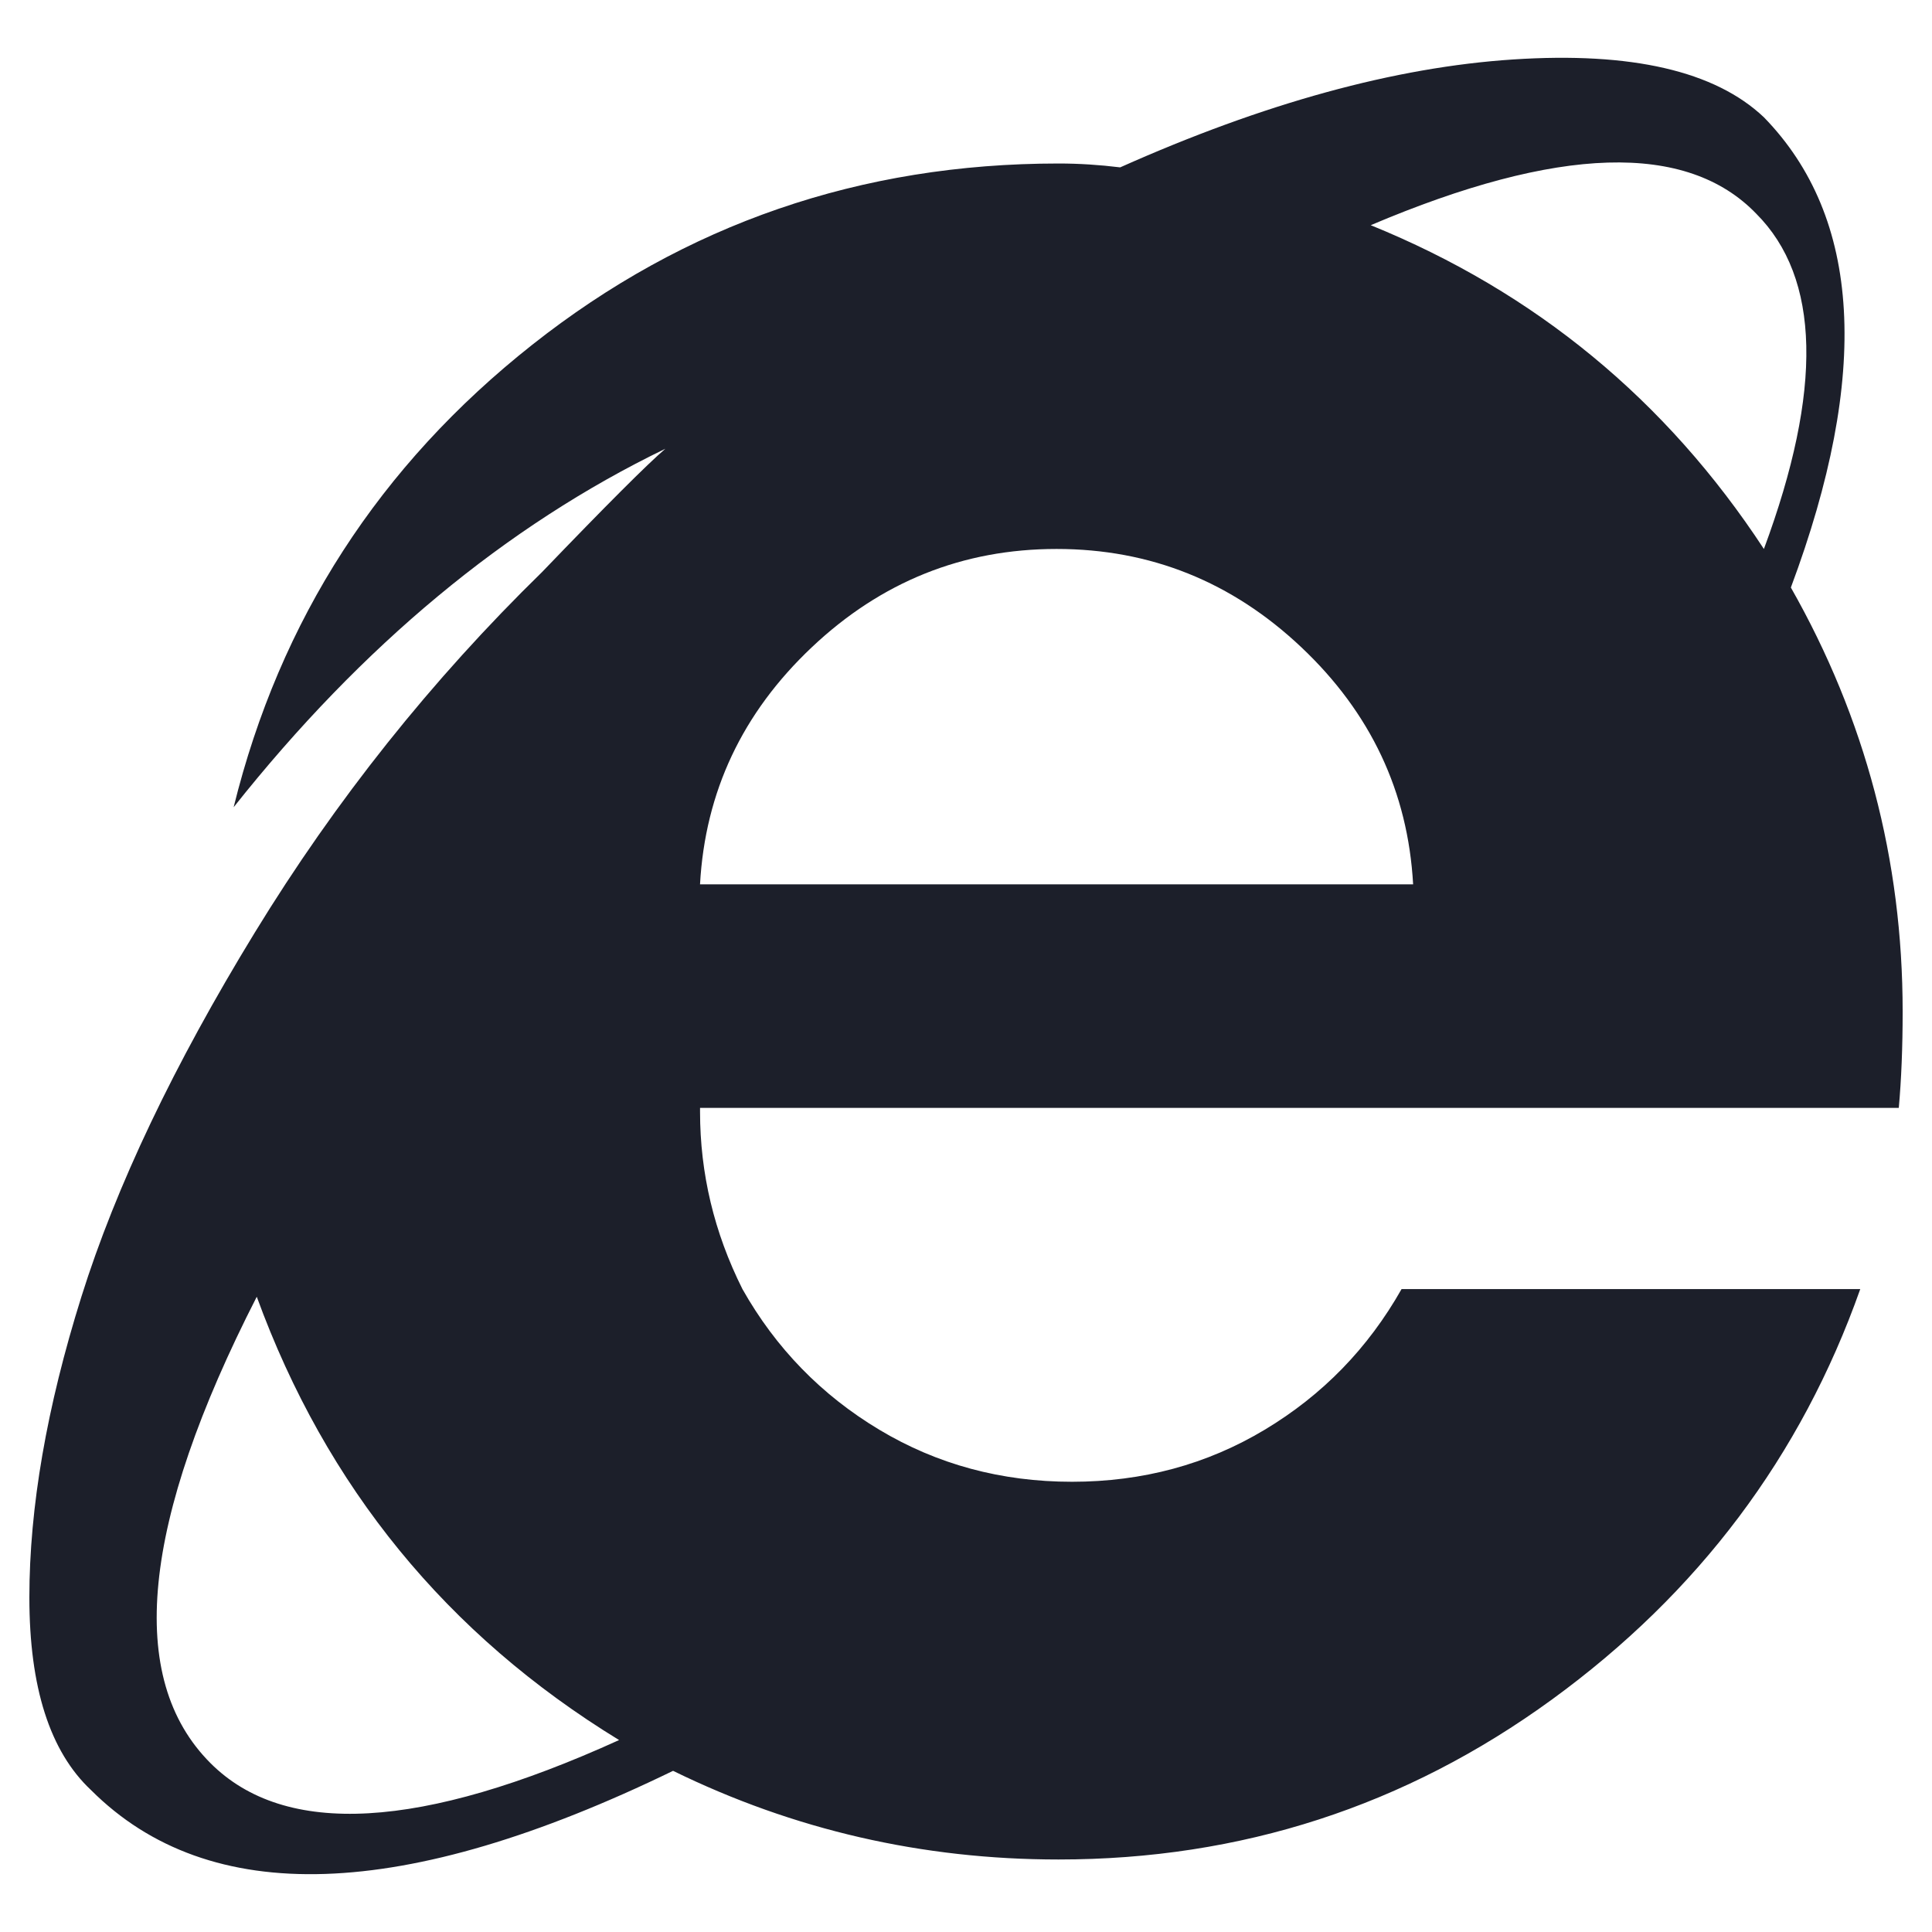 <?xml version="1.0" encoding="utf-8"?>
<!-- Generator: Adobe Illustrator 18.0.0, SVG Export Plug-In . SVG Version: 6.00 Build 0)  -->
<!DOCTYPE svg PUBLIC "-//W3C//DTD SVG 1.1//EN" "http://www.w3.org/Graphics/SVG/1.1/DTD/svg11.dtd">
<svg version="1.1" id="Layer_1" xmlns="http://www.w3.org/2000/svg" xmlns:xlink="http://www.w3.org/1999/xlink" x="0px" y="0px"
	 viewBox="0 0 100 100" enable-background="new 0 0 100 100" xml:space="preserve">
<g>
	<path fill="#1C1F2A" d="M36.234,57.345v0.198c0,3.192,0.729,6.253,2.194,9.179c1.727,3.059,4.09,5.485,7.083,7.28
		c2.993,1.795,6.316,2.694,9.976,2.694c3.658,0,6.983-0.898,9.976-2.694c2.993-1.795,5.351-4.221,7.082-7.28h23.742
		c-3.06,8.647-8.379,15.728-15.96,21.246c-7.582,5.519-16.096,8.279-25.538,8.279c-7.051,0-13.7-1.529-19.951-4.589
		c-13.966,6.785-24.009,7.114-30.126,0.997c-2.129-1.993-3.192-5.318-3.192-9.973c0-4.655,0.898-9.843,2.693-15.564
		C6.008,61.403,9,55.117,13.19,48.266c4.189-6.849,9.144-13.068,14.864-18.654c3.324-3.458,5.452-5.587,6.384-6.384
		c-8.248,3.989-15.696,10.175-22.345,18.554c2.394-9.708,7.547-17.688,15.462-23.942c7.912-6.25,16.99-9.377,27.233-9.377
		c1.064,0,2.126,0.069,3.192,0.2c7.448-3.324,14.23-5.187,20.35-5.586C84.447,2.678,88.77,3.676,91.299,6.07
		c5.052,5.187,5.518,13.302,1.396,24.34c3.855,6.783,5.786,14.099,5.786,21.946c0,1.863-0.068,3.525-0.2,4.989H74.739H36.234z
		 M32.044,90.065c-8.912-5.453-15.163-13.099-18.754-22.946C7.305,78.825,6.507,86.872,10.895,91.26
		C14.752,95.117,21.8,94.719,32.044,90.065z M73.143,45.772c-0.268-4.788-2.194-8.878-5.786-12.27
		c-3.591-3.392-7.816-5.088-12.669-5.088c-4.857,0-9.079,1.696-12.669,5.088c-3.592,3.392-5.521,7.482-5.786,12.27H73.143z
		 M70.949,11.656c8.511,3.459,15.294,9.046,20.35,16.759c3.059-8.246,2.924-14.031-0.399-17.357
		C87.308,7.335,80.656,7.535,70.949,11.656z"/>
</g>
</svg>
